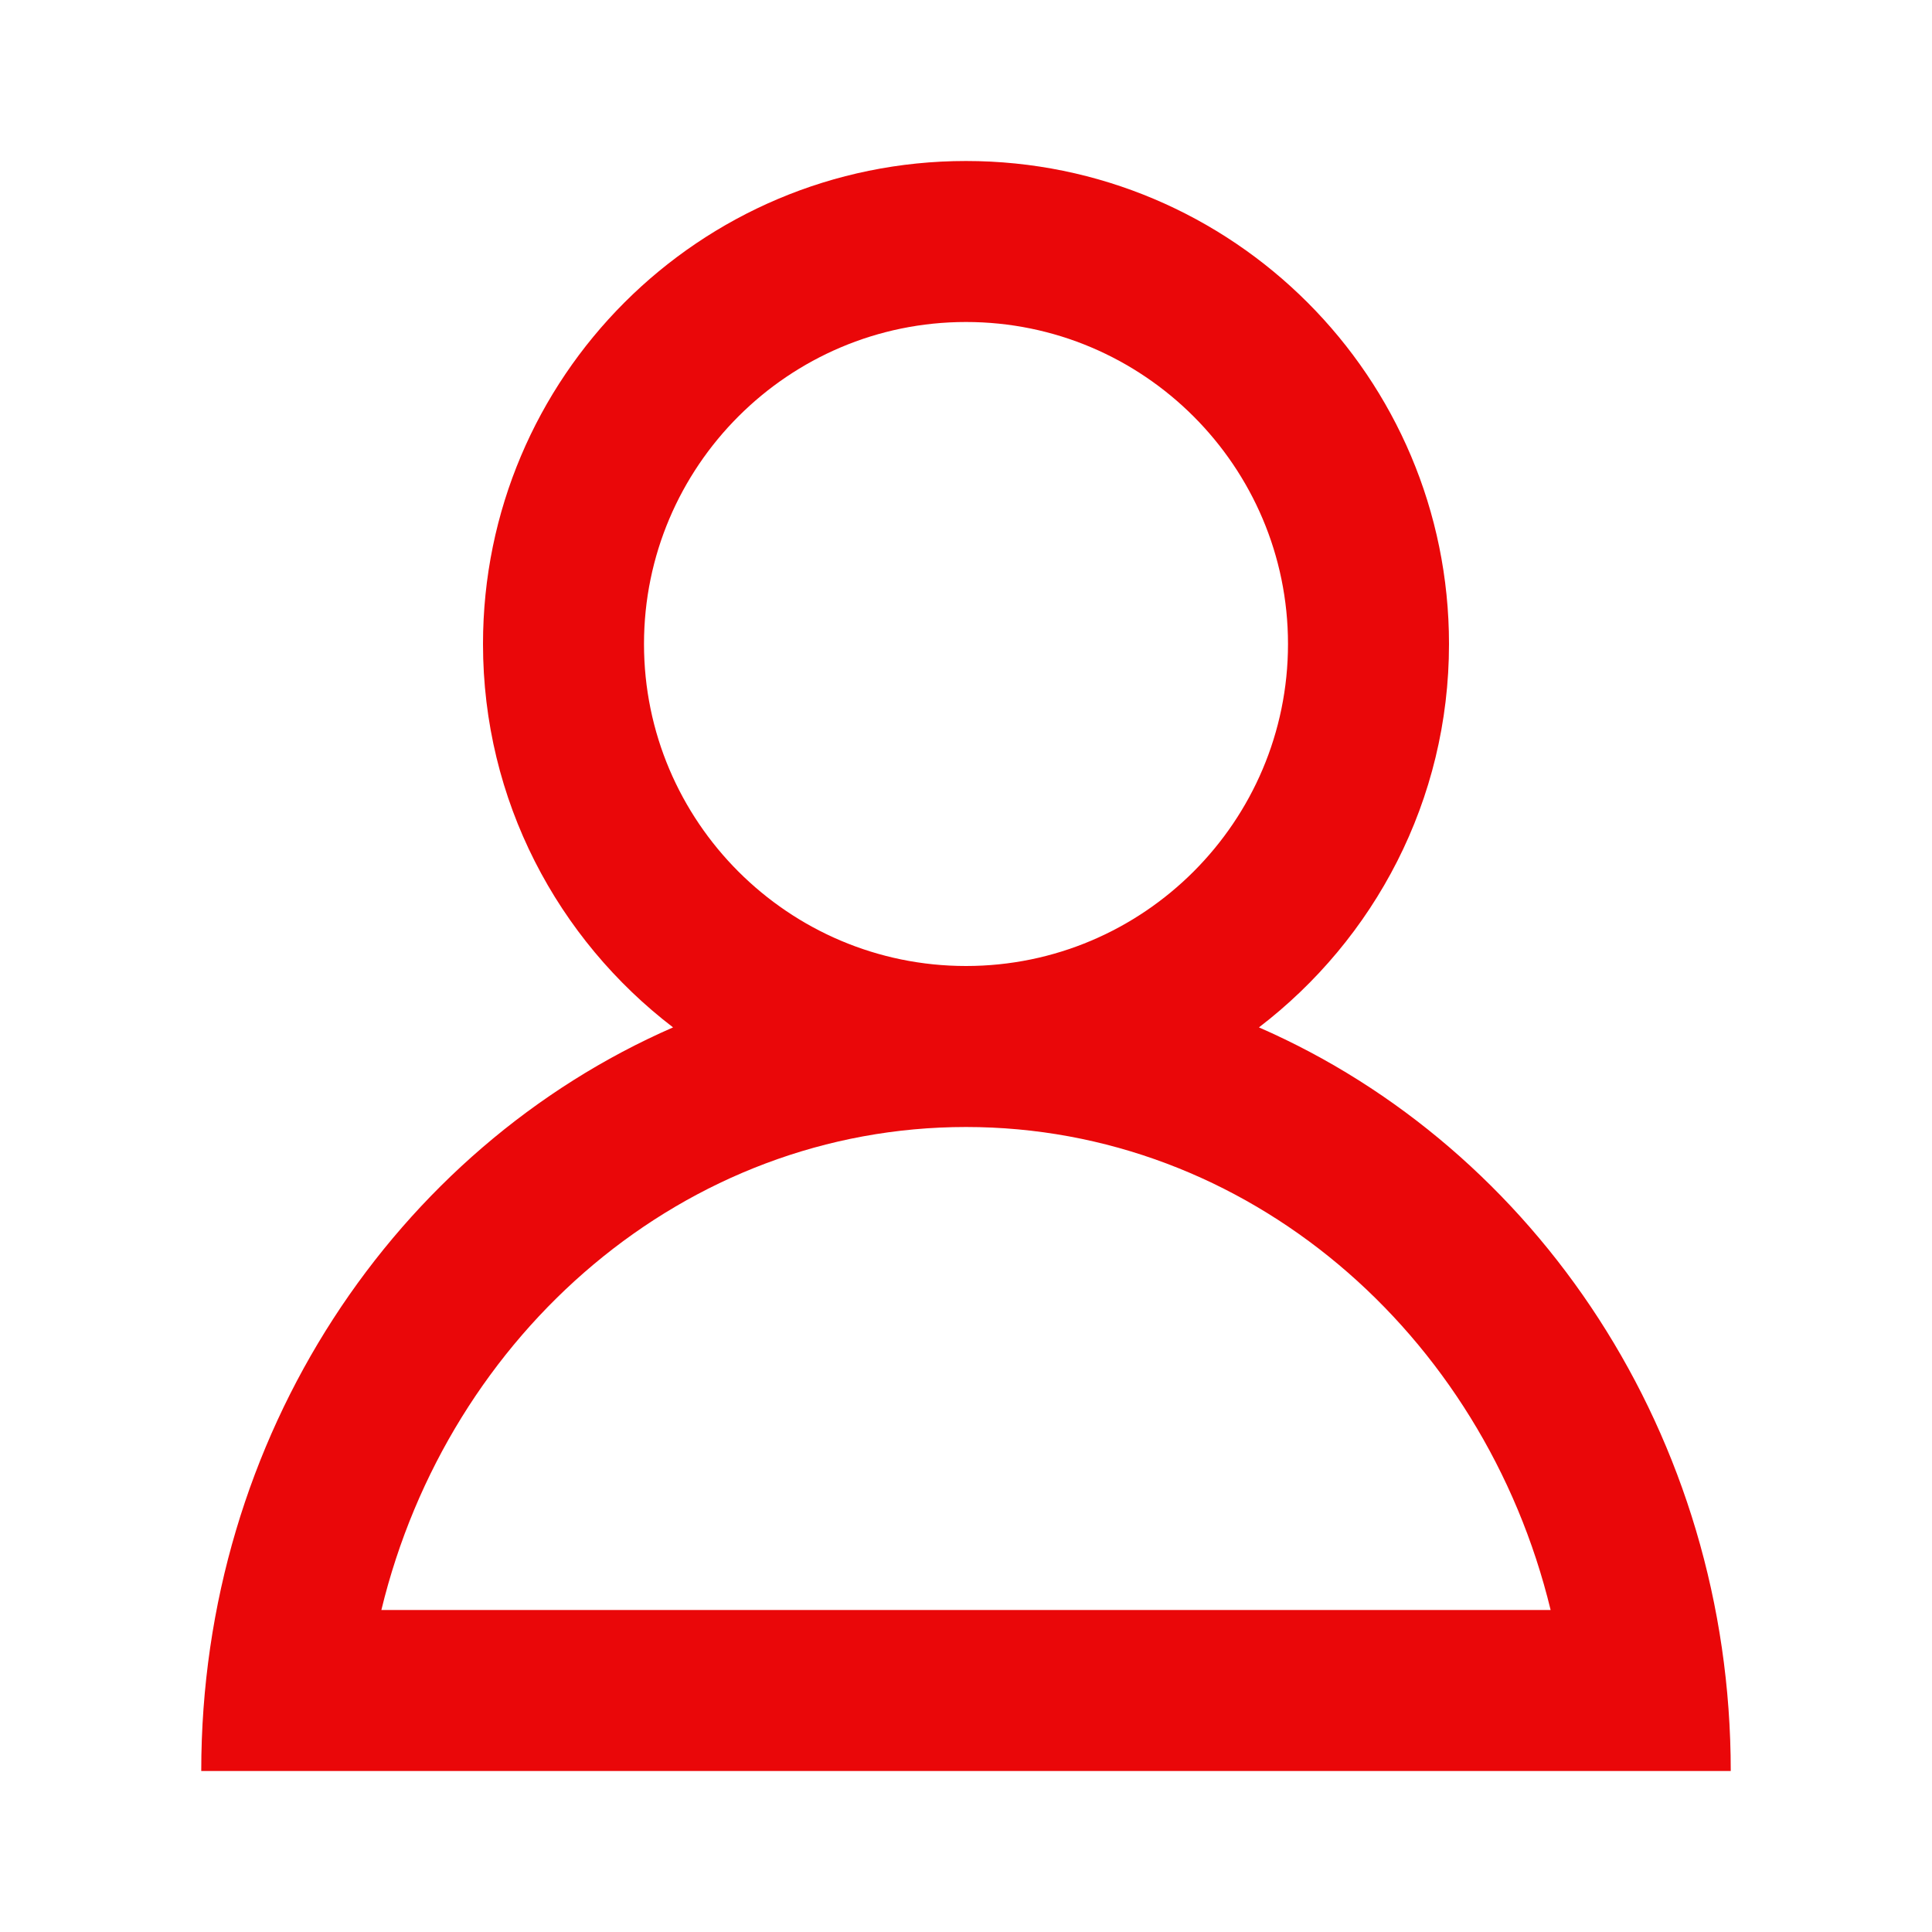 <?xml version="1.0" encoding="UTF-8"?> <svg xmlns="http://www.w3.org/2000/svg" width="800" height="800" viewBox="0 0 800 800" fill="none"> <g clip-path="url(#clip0_1119_132)"> <path d="M521.3 425.417C569.066 388.867 600 331.45 600 266.667C600 156.217 510.45 66.667 400 66.667C289.55 66.667 200 156.217 200 266.667C200 331.45 230.933 388.867 278.7 425.417C164 475.517 83.333 594.417 83.333 733.333H716.666C716.666 594.417 636 475.517 521.3 425.417ZM266.666 266.667C266.666 193.15 326.483 133.333 400 133.333C473.516 133.333 533.333 193.15 533.333 266.667C533.333 340.183 473.516 400 400 400C326.483 400 266.666 340.183 266.666 266.667ZM400 466.667C516.283 466.667 614.266 551.783 642.083 666.667H157.916C185.733 551.783 283.716 466.667 400 466.667Z" fill="#EA0709"></path> </g> <defs> <clipPath id="clip0_1119_132"> <rect width="800" height="800" fill="white"></rect> </clipPath> </defs> </svg> 